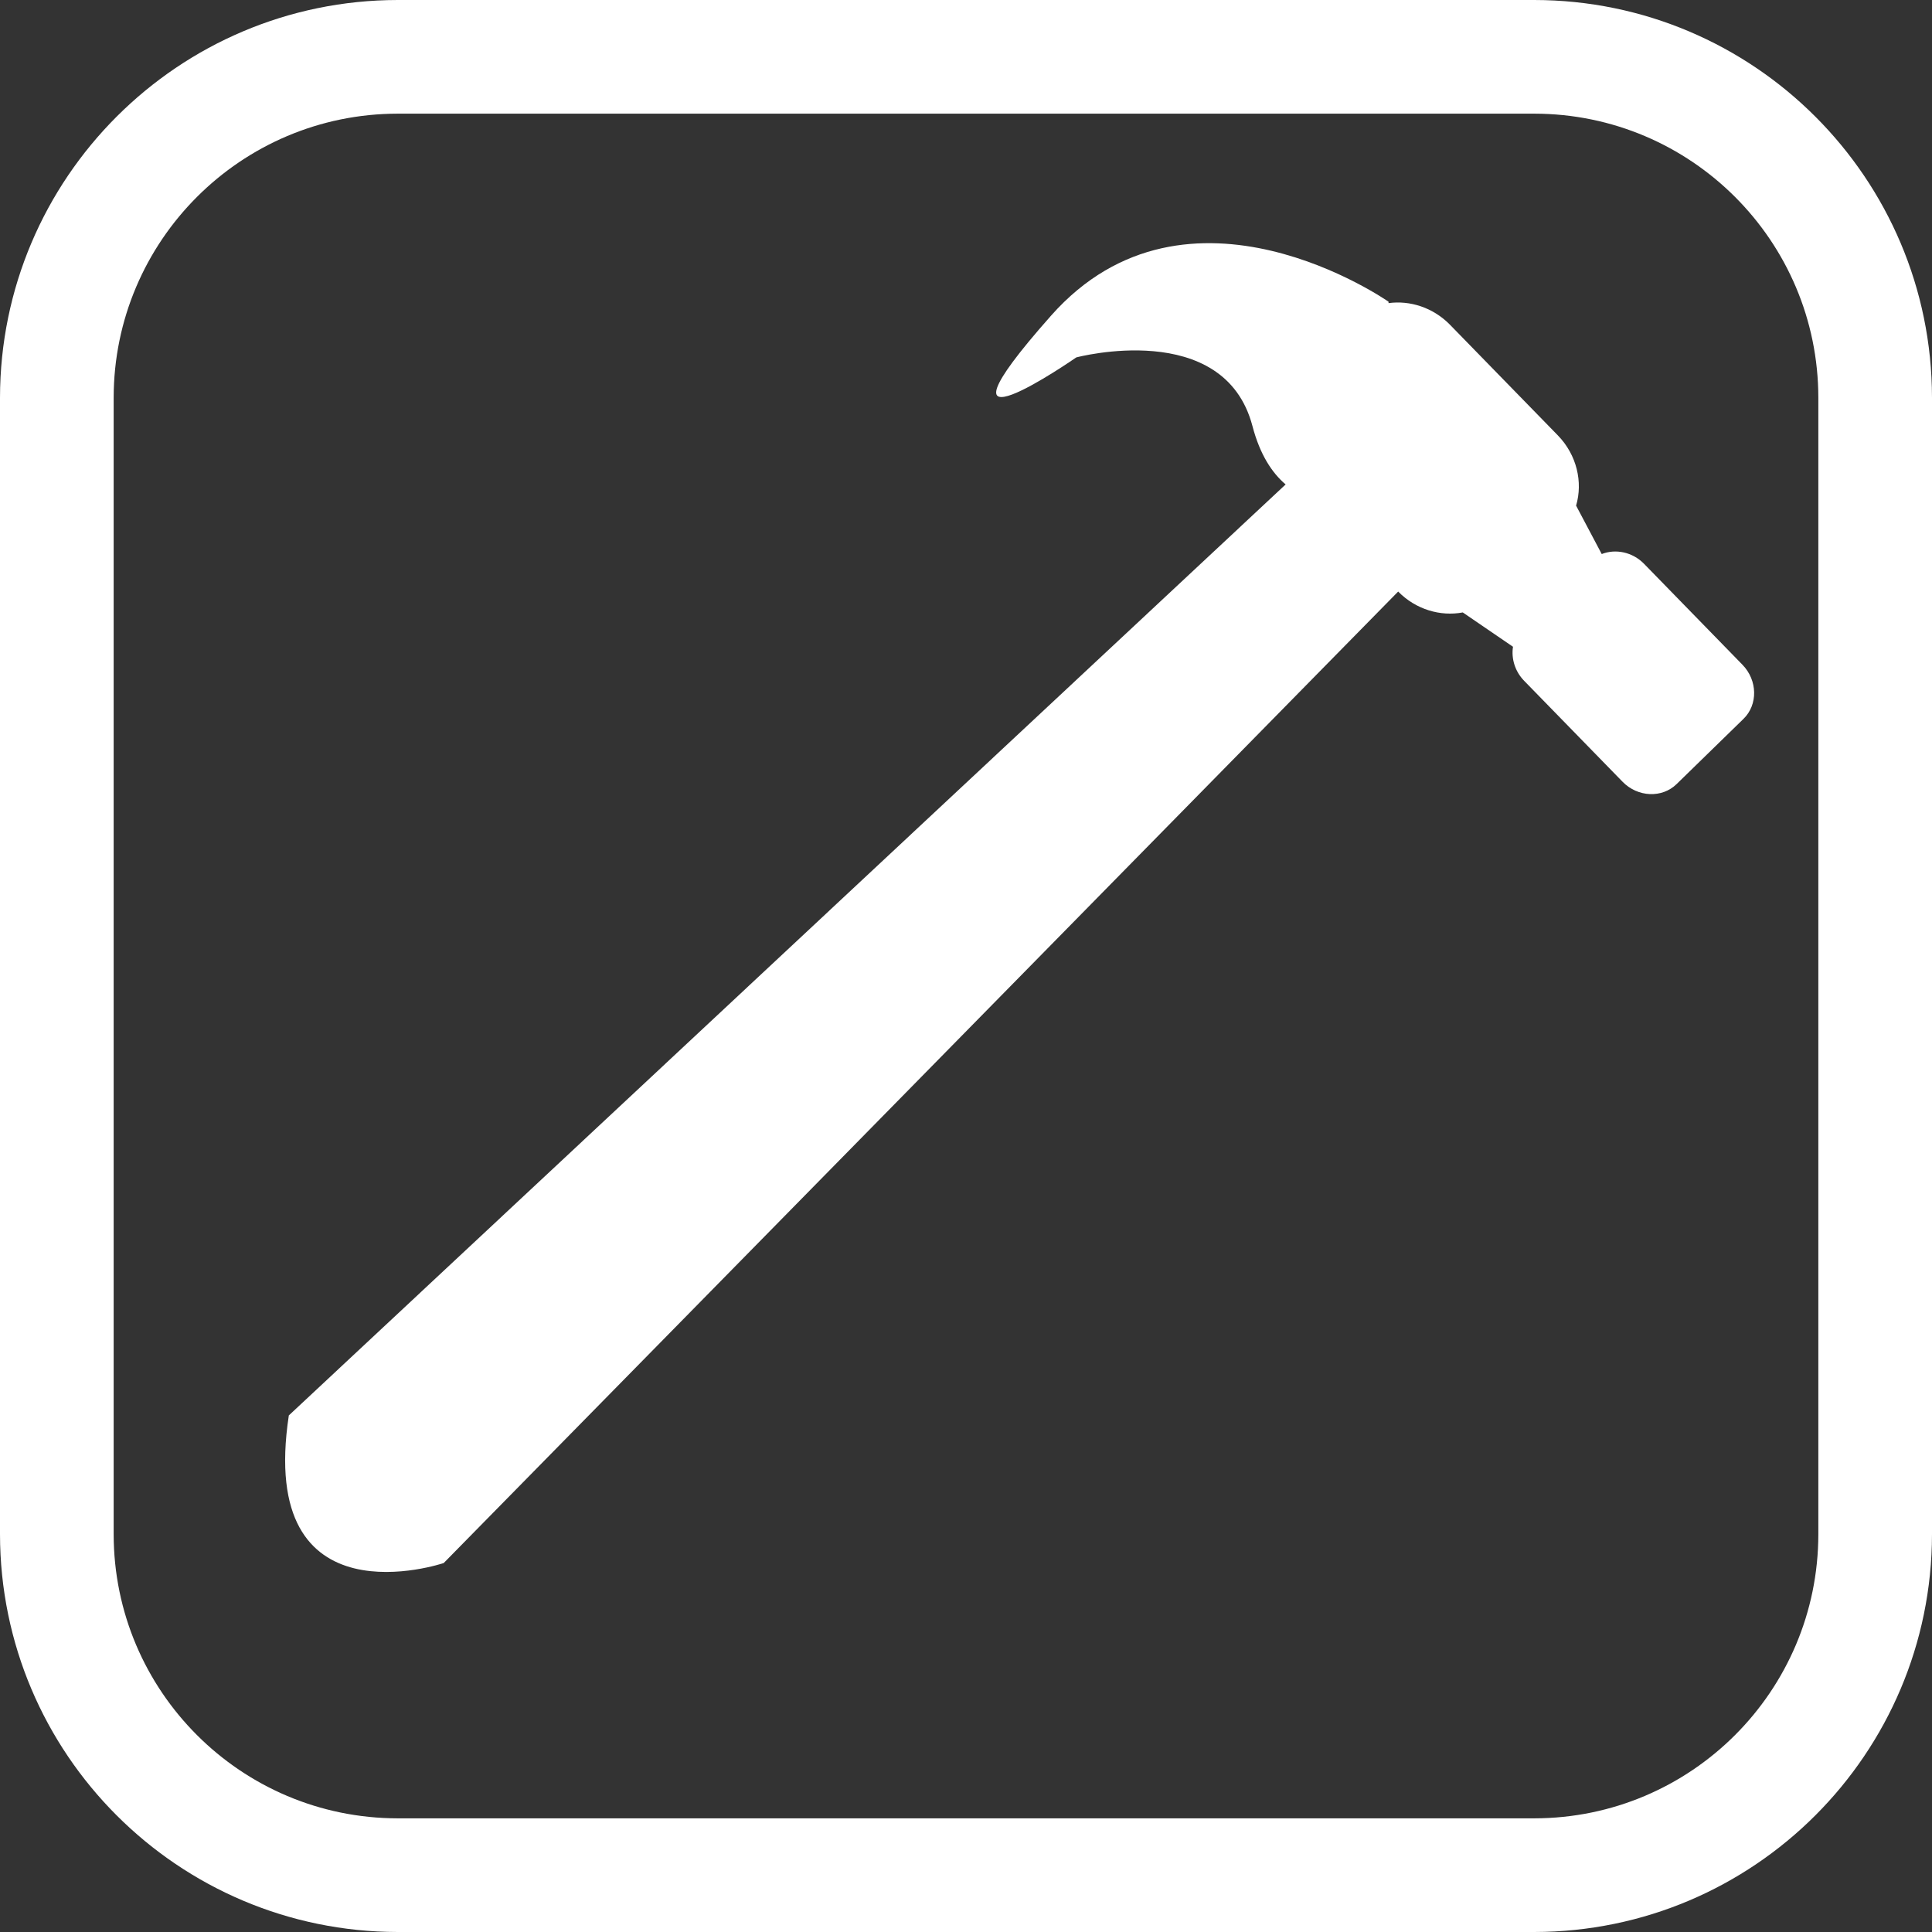 <?xml version="1.0" encoding="UTF-8"?> <svg xmlns="http://www.w3.org/2000/svg" id="Layer_1" viewBox="0 0 496 496"><rect x="0" y="0" width="496" height="496" fill="#333333" stroke="none"/><defs><style>.cls-1{fill:#fff;}</style></defs><path class="cls-1" d="M393.88,496H102.12C45.75,495.94,.06,450.25,0,393.88V102.12C.06,45.75,45.75,.06,102.12,0H393.88c56.37,.06,102.06,45.75,102.12,102.12V393.88c-.06,56.37-45.75,102.06-102.12,102.12ZM102.12,29.18c-40.27,.03-72.91,32.67-72.94,72.94V393.88c.03,40.27,32.67,72.91,72.94,72.94H393.88c40.27-.03,72.91-32.67,72.94-72.94V102.12c-.03-40.27-32.67-72.91-72.94-72.94H102.12Z"></path><path class="cls-1" d="M356.47,77.81l.02-.34s-51.49-36.1-86.64,3.55,6.46,10.74,6.46,10.74c0,0,37.96-10.12,45.24,17.65,1.91,7.28,5,11.98,8.51,14.96L74.15,363.38c-8.21,54.16,39.76,37.9,39.76,37.9l245.04-249.41c4.55,4.63,10.87,6.44,16.59,5.36l12.89,8.81c-.47,3.02,.49,6.31,2.87,8.75l25.26,25.91c3.88,3.98,10.13,4.26,13.87,.6l17.17-16.74c3.75-3.65,3.63-9.9-.25-13.89l-25.26-25.91c-2.97-3.05-7.32-3.92-10.88-2.52l-6.58-12.43c1.78-6.02,.2-13.02-4.69-18.04l-27.67-28.38c-4.33-4.44-10.28-6.32-15.8-5.57Z"></path></svg> 